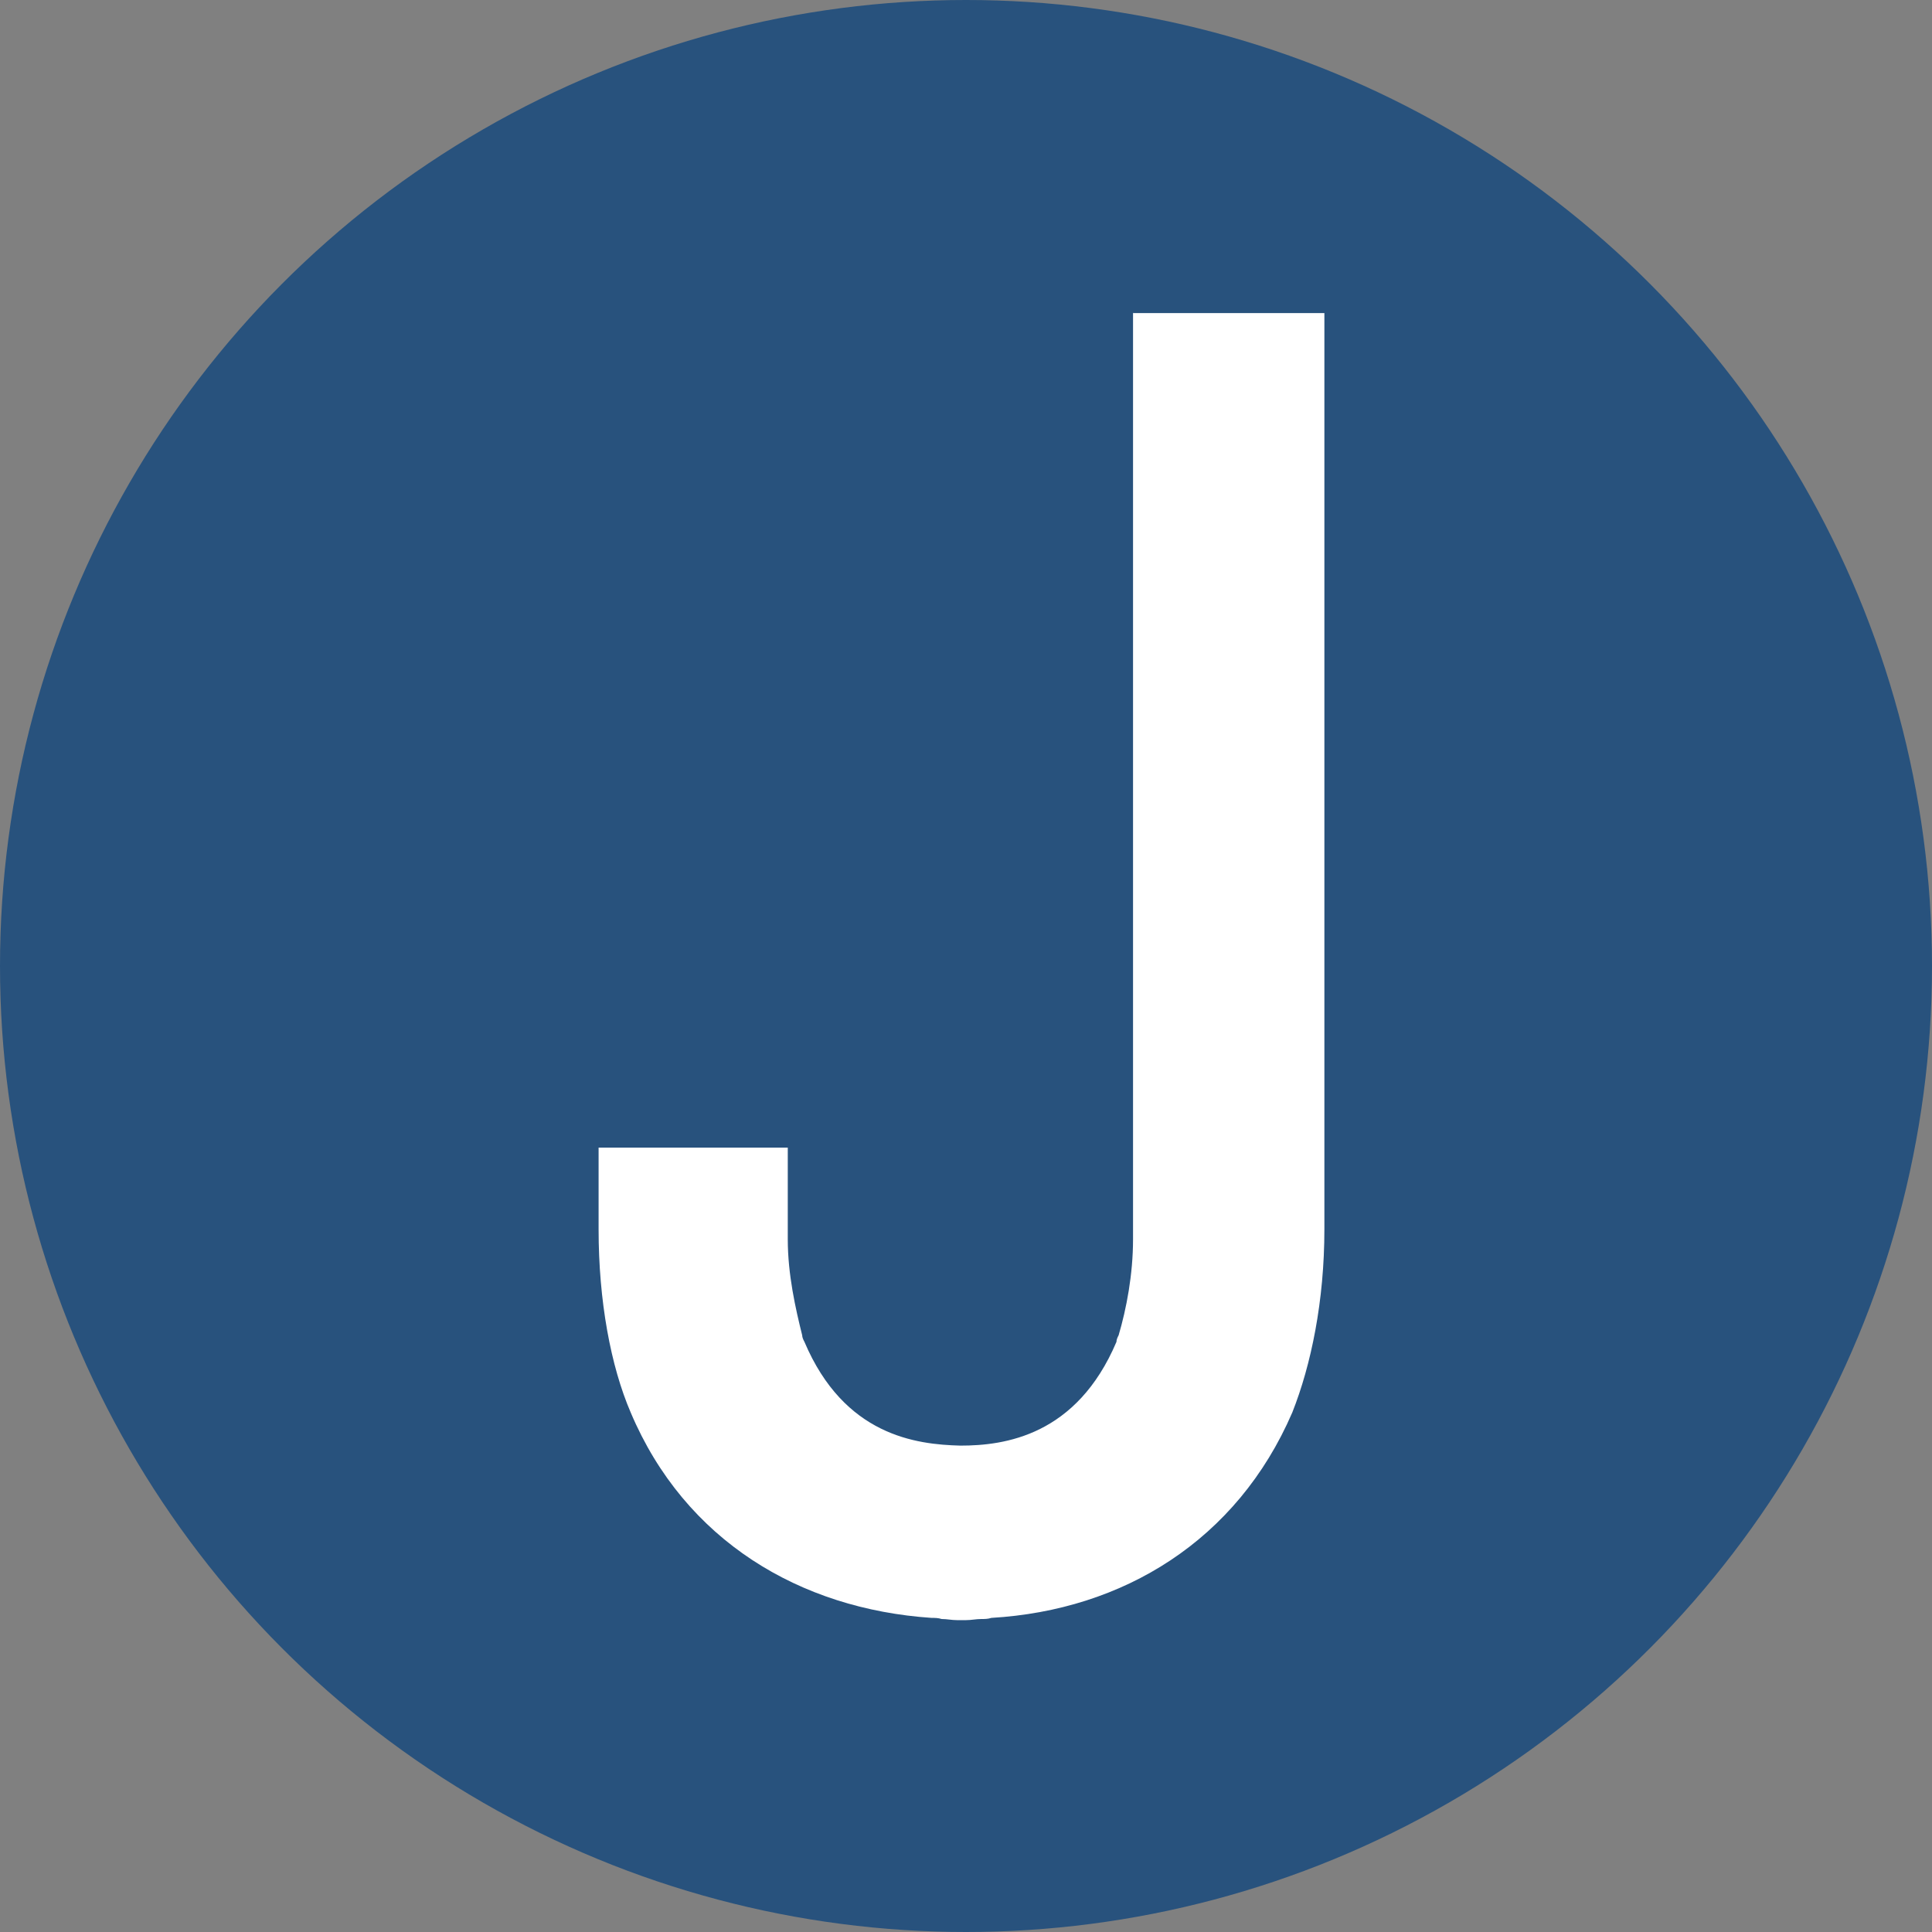 <?xml version="1.0" encoding="UTF-8" standalone="no"?>
<svg version="1.1" viewBox="0 0 24 24" xmlns="http://www.w3.org/2000/svg">
  <rect x="0" y="0" width="24" height="24" fill="#808080" stroke="none"/>
  <circle cx="12" cy="12" r="12" fill="#28527d"/>
  <path d="m14.075 3.875v11.519c0 0.439-0.082 0.864-0.179 1.193-0.014 0.027-0.027 0.055-0.027 0.082-0.495 1.166-1.388 1.289-1.938 1.289-0.55-0.014-1.443-0.123-1.938-1.289-0.014-0.027-0.028-0.055-0.028-0.082-0.082-0.329-0.179-0.754-0.179-1.193v-1.138h-2.35v1.015c0 0.891 0.151 1.7 0.399 2.276 0.673 1.591 2.103 2.441 3.738 2.551 0.041 0 0.082 0 0.124 0.014 0.069 0 0.124 0.014 0.192 0.014h0.11c0.069 0 0.124-0.014 0.192-0.014 0.041 0 0.082 0 0.124-0.014 1.635-0.096 3.051-0.96 3.738-2.551 0.234-0.59 0.399-1.385 0.399-2.276v-11.382h-2.378z" fill="#fff" stroke-width=".533"/>
</svg>
